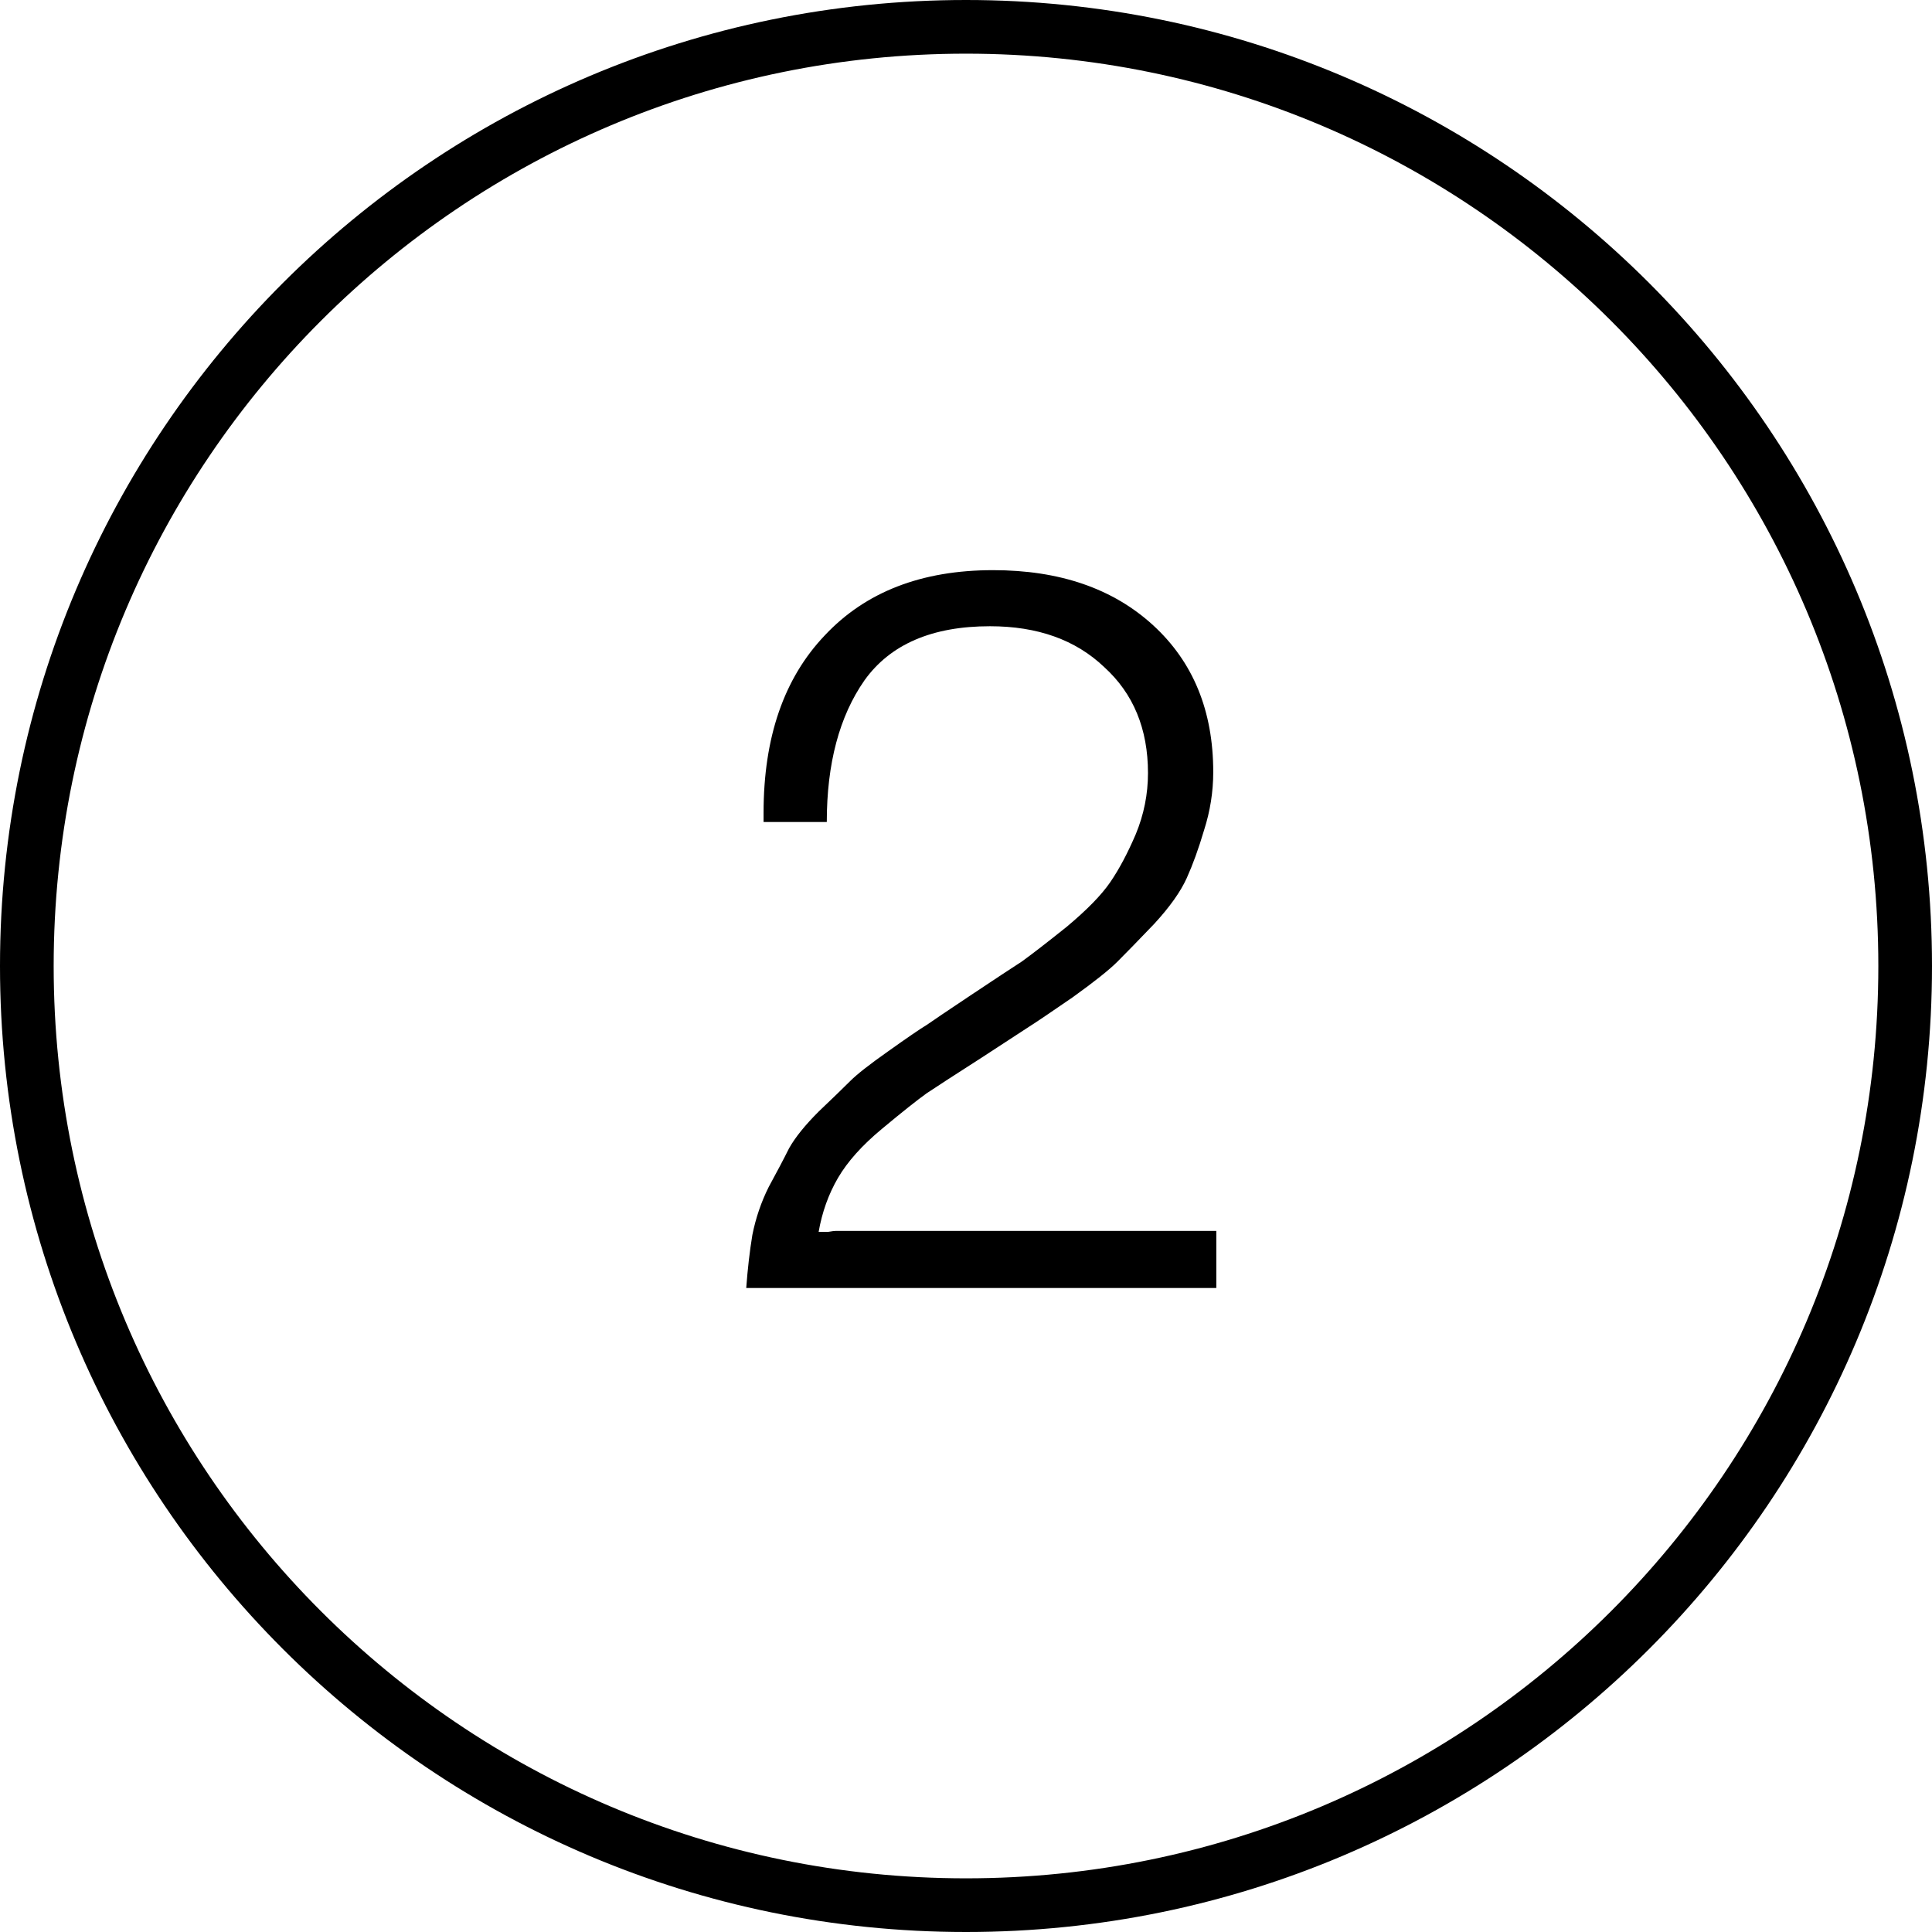 <?xml version="1.0" encoding="UTF-8"?> <svg xmlns="http://www.w3.org/2000/svg" width="36" height="36" viewBox="0 0 36 36" fill="none"> <path d="M22.664 22.936V24H13.905C13.931 23.645 13.969 23.316 14.019 23.012C14.082 22.695 14.184 22.398 14.323 22.119C14.475 21.84 14.602 21.6 14.703 21.397C14.817 21.194 15.001 20.966 15.254 20.713C15.52 20.46 15.716 20.27 15.843 20.143C15.97 20.016 16.204 19.833 16.546 19.592C16.901 19.339 17.142 19.174 17.268 19.098C17.395 19.009 17.667 18.826 18.085 18.547C18.541 18.243 18.858 18.034 19.035 17.92C19.212 17.793 19.491 17.578 19.871 17.274C20.251 16.957 20.523 16.679 20.688 16.438C20.853 16.197 21.011 15.9 21.163 15.545C21.315 15.178 21.391 14.798 21.391 14.405C21.391 13.582 21.119 12.923 20.574 12.429C20.042 11.922 19.333 11.669 18.446 11.669C17.369 11.669 16.59 12.005 16.109 12.676C15.64 13.347 15.406 14.228 15.406 15.317H14.228V15.146C14.228 13.74 14.608 12.638 15.368 11.84C16.128 11.029 17.173 10.624 18.503 10.624C19.744 10.624 20.739 10.966 21.486 11.65C22.233 12.334 22.607 13.246 22.607 14.386C22.607 14.753 22.55 15.114 22.436 15.469C22.335 15.811 22.227 16.109 22.113 16.362C21.999 16.615 21.797 16.9 21.505 17.217C21.214 17.521 20.986 17.755 20.821 17.92C20.669 18.072 20.39 18.294 19.985 18.585C19.58 18.864 19.308 19.047 19.168 19.136C19.029 19.225 18.738 19.415 18.294 19.706C17.8 20.023 17.458 20.244 17.268 20.371C17.091 20.498 16.812 20.719 16.432 21.036C16.065 21.34 15.793 21.644 15.615 21.948C15.438 22.252 15.318 22.588 15.254 22.955C15.305 22.955 15.362 22.955 15.425 22.955C15.501 22.942 15.552 22.936 15.577 22.936H22.664Z" fill="black"></path> <path fill-rule="evenodd" clip-rule="evenodd" d="M18 35C27.389 35 35 27.389 35 18C35 8.611 27.389 1 18 1C8.611 1 1 8.611 1 18C1 27.389 8.611 35 18 35ZM18 36C27.941 36 36 27.941 36 18C36 8.059 27.941 0 18 0C8.059 0 0 8.059 0 18C0 27.941 8.059 36 18 36Z" fill="black"></path> </svg> 